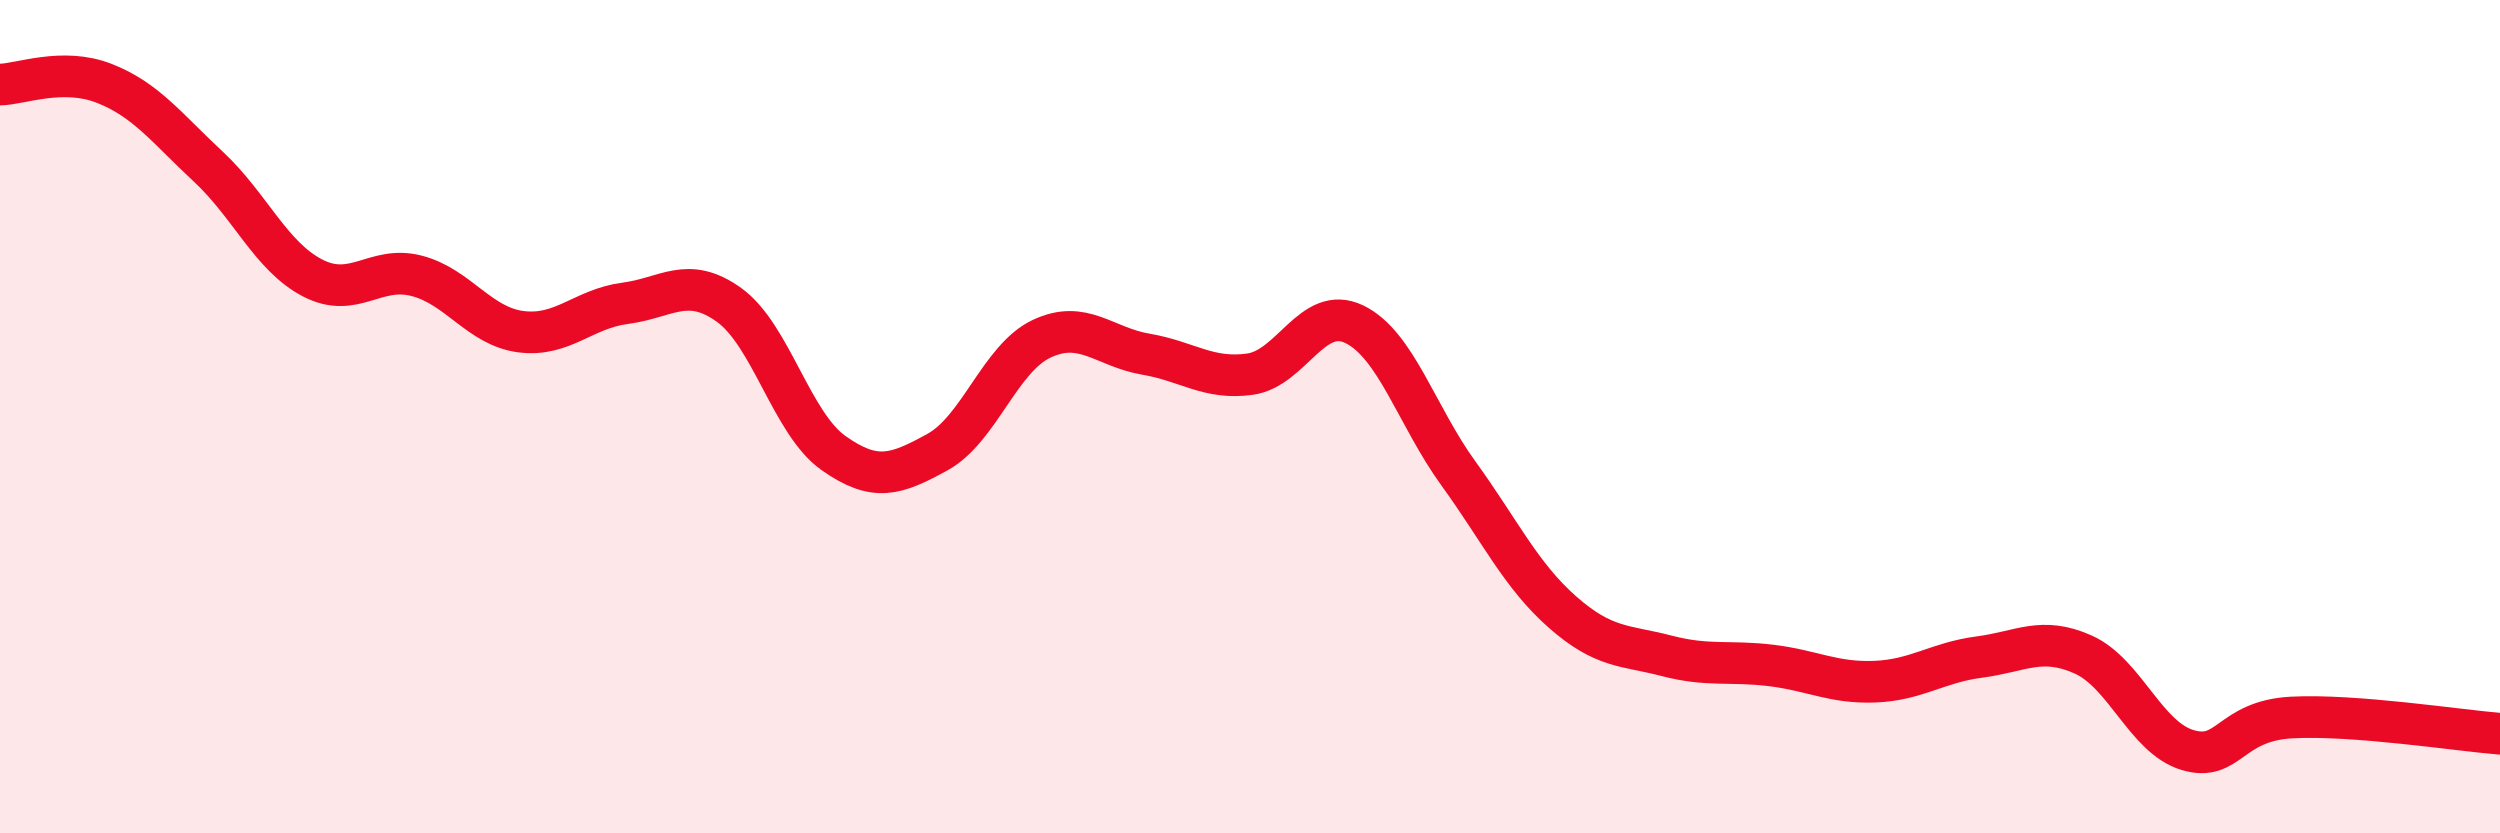 
    <svg width="60" height="20" viewBox="0 0 60 20" xmlns="http://www.w3.org/2000/svg">
      <path
        d="M 0,2.03 C 0.5,2.02 1.5,1.61 2.5,2 C 3.5,2.39 4,3.07 5,4 C 6,4.93 6.5,6.15 7.5,6.67 C 8.5,7.19 9,6.36 10,6.62 C 11,6.88 11.5,7.83 12.5,7.96 C 13.5,8.09 14,7.41 15,7.28 C 16,7.15 16.5,6.6 17.5,7.32 C 18.5,8.04 19,10.16 20,10.87 C 21,11.58 21.5,11.4 22.5,10.85 C 23.5,10.3 24,8.6 25,8.13 C 26,7.66 26.5,8.33 27.5,8.5 C 28.5,8.67 29,9.12 30,8.98 C 31,8.84 31.5,7.3 32.5,7.78 C 33.5,8.26 34,9.98 35,11.36 C 36,12.74 36.5,13.81 37.5,14.69 C 38.5,15.57 39,15.48 40,15.74 C 41,16 41.5,15.85 42.5,15.97 C 43.5,16.09 44,16.4 45,16.36 C 46,16.32 46.5,15.9 47.5,15.77 C 48.5,15.64 49,15.26 50,15.71 C 51,16.16 51.5,17.7 52.5,18 C 53.5,18.3 53.5,17.3 55,17.22 C 56.5,17.14 59,17.53 60,17.61L60 20L0 20Z"
        fill="#EB0A25"
        opacity="0.1"
        stroke-linecap="round"
        stroke-linejoin="round"
      />
      <path
        d="M 0,2.03 C 0.5,2.02 1.5,1.61 2.5,2 C 3.5,2.39 4,3.07 5,4 C 6,4.93 6.5,6.15 7.5,6.67 C 8.5,7.19 9,6.36 10,6.62 C 11,6.88 11.5,7.83 12.5,7.96 C 13.5,8.09 14,7.41 15,7.28 C 16,7.15 16.5,6.6 17.5,7.32 C 18.5,8.04 19,10.16 20,10.87 C 21,11.58 21.5,11.4 22.5,10.85 C 23.5,10.3 24,8.6 25,8.13 C 26,7.66 26.5,8.33 27.5,8.5 C 28.5,8.67 29,9.12 30,8.98 C 31,8.84 31.5,7.3 32.5,7.78 C 33.5,8.26 34,9.98 35,11.36 C 36,12.74 36.5,13.81 37.5,14.69 C 38.5,15.57 39,15.48 40,15.74 C 41,16 41.5,15.85 42.5,15.97 C 43.5,16.09 44,16.4 45,16.36 C 46,16.32 46.5,15.9 47.5,15.77 C 48.5,15.64 49,15.26 50,15.71 C 51,16.16 51.5,17.7 52.5,18 C 53.5,18.3 53.5,17.3 55,17.22 C 56.5,17.14 59,17.53 60,17.61"
        stroke="#EB0A25"
        stroke-width="1"
        fill="none"
        stroke-linecap="round"
        stroke-linejoin="round"
      />
    </svg>
  